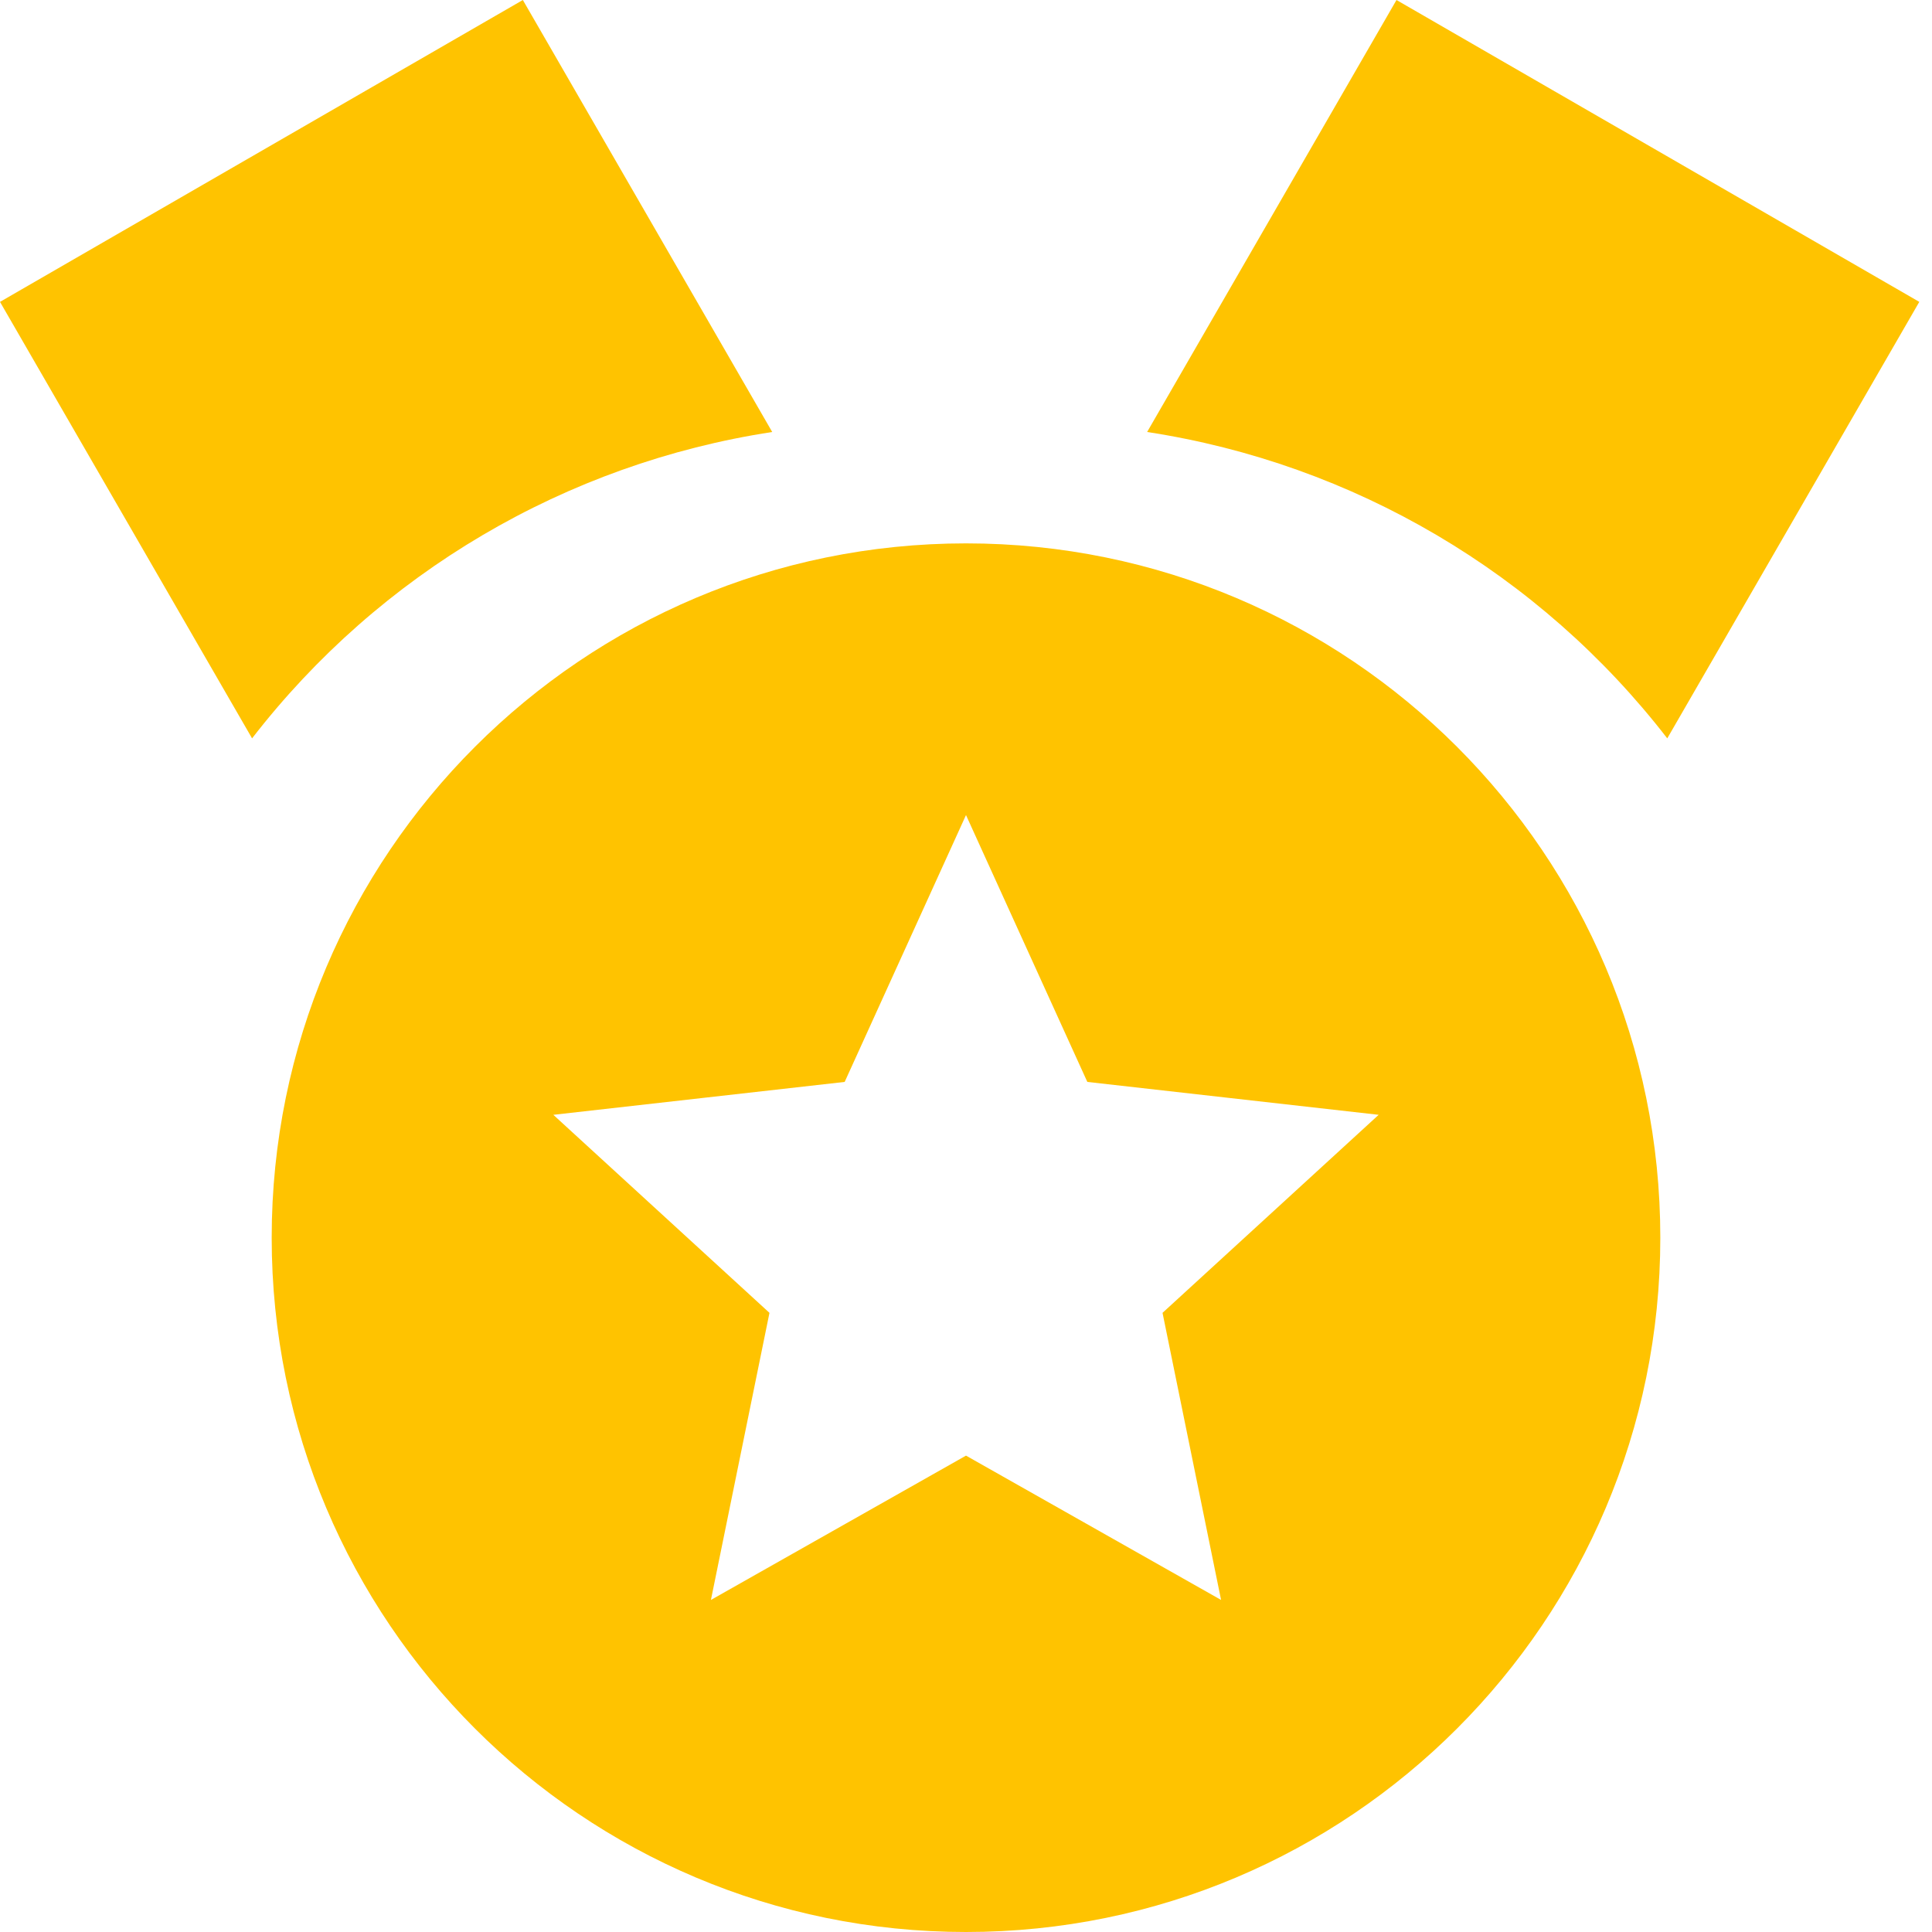 <?xml version="1.0" encoding="UTF-8"?>
<svg width="40px" height="40px" viewBox="0 0 40 40" version="1.1" xmlns="http://www.w3.org/2000/svg" xmlns:xlink="http://www.w3.org/1999/xlink">
    <title>6B9A40A3-621F-4C2A-8449-D3591F5D26EB@1x</title>
    <g id="New-design" stroke="none" stroke-width="1" fill="none" fill-rule="evenodd">
        <g id="Landing-loged-In" transform="translate(-830, -243)" fill="#FFC300">
            <g id="Group-21" transform="translate(806, 143)">
                <g id="Group" transform="translate(24, 92)">
                    <g id="Filled/0069_starmetal" transform="translate(-0, 8)">
                        <path d="M20,11.25 C27.939,11.25 34.375,17.686 34.375,25.625 C34.375,33.564 27.939,40 20,40 C12.061,40 5.625,33.564 5.625,25.625 C5.625,17.686 12.061,11.25 20,11.25 Z M20,16.875 L17.488,22.4 L11.456,23.081 L15.931,27.181 L14.719,33.125 L20,30.137 L25.281,33.125 L24.069,27.181 L28.544,23.081 L22.512,22.4 L20,16.875 Z M28.913,8.8817842e-16 L39.737,6.25 L34.519,15.287 C31.877,11.869 28.021,9.597 23.75,8.944 L28.913,8.8817842e-16 Z M10.825,8.8817842e-16 L15.988,8.944 C11.717,9.597 7.861,11.869 5.219,15.287 L-1.77635684e-15,6.25 L10.825,8.8817842e-16 Z" id="Combined-Shape"></path>
                    </g>
                </g>
            </g>
        </g>
    </g>
</svg>